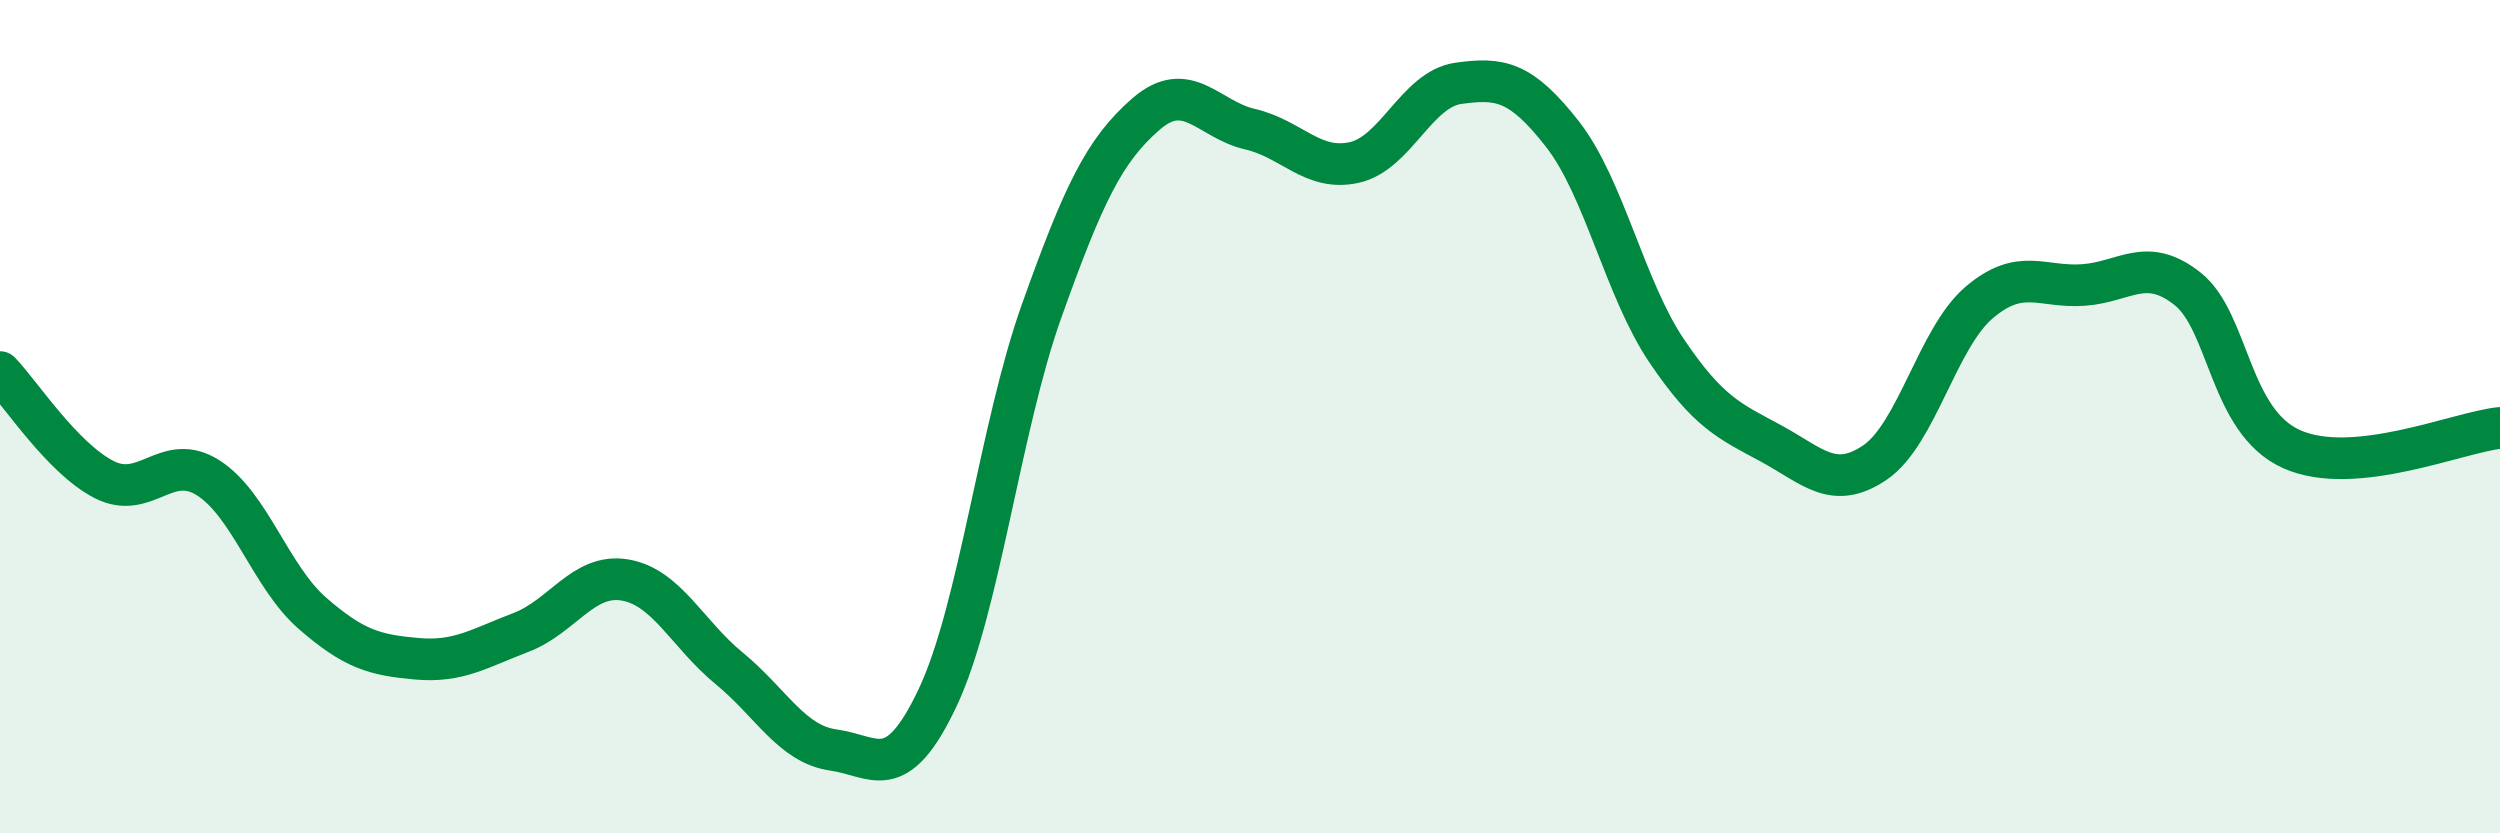 
    <svg width="60" height="20" viewBox="0 0 60 20" xmlns="http://www.w3.org/2000/svg">
      <path
        d="M 0,8.93 C 0.5,9.45 1.5,11 2.5,11.51 C 3.5,12.02 4,10.83 5,11.47 C 6,12.11 6.5,13.85 7.5,14.72 C 8.5,15.59 9,15.72 10,15.81 C 11,15.9 11.5,15.56 12.5,15.18 C 13.5,14.8 14,13.75 15,13.92 C 16,14.09 16.5,15.22 17.5,16.04 C 18.5,16.86 19,17.86 20,18 C 21,18.14 21.5,18.86 22.5,16.75 C 23.5,14.64 24,10.26 25,7.46 C 26,4.66 26.5,3.61 27.5,2.74 C 28.5,1.87 29,2.87 30,3.1 C 31,3.33 31.5,4.12 32.5,3.9 C 33.5,3.68 34,2.14 35,2 C 36,1.86 36.5,1.94 37.5,3.22 C 38.5,4.5 39,6.94 40,8.42 C 41,9.9 41.5,10.1 42.5,10.64 C 43.5,11.18 44,11.78 45,11.1 C 46,10.42 46.5,8.11 47.5,7.26 C 48.5,6.41 49,6.91 50,6.84 C 51,6.77 51.5,6.14 52.5,6.93 C 53.5,7.72 53.5,10.11 55,10.78 C 56.5,11.45 59,10.37 60,10.27L60 20L0 20Z"
        fill="#008740"
        opacity="0.1"
        stroke-linecap="round"
        stroke-linejoin="round"
      />
      <path
        d="M 0,8.93 C 0.5,9.45 1.5,11 2.5,11.51 C 3.5,12.02 4,10.83 5,11.47 C 6,12.11 6.5,13.85 7.5,14.72 C 8.5,15.59 9,15.72 10,15.81 C 11,15.9 11.5,15.56 12.5,15.18 C 13.5,14.8 14,13.75 15,13.92 C 16,14.09 16.5,15.22 17.5,16.04 C 18.5,16.86 19,17.86 20,18 C 21,18.14 21.5,18.86 22.5,16.75 C 23.5,14.64 24,10.26 25,7.46 C 26,4.66 26.5,3.61 27.5,2.74 C 28.5,1.87 29,2.87 30,3.1 C 31,3.33 31.5,4.12 32.5,3.9 C 33.5,3.68 34,2.14 35,2 C 36,1.86 36.5,1.94 37.5,3.22 C 38.5,4.5 39,6.94 40,8.42 C 41,9.9 41.5,10.1 42.5,10.64 C 43.5,11.18 44,11.78 45,11.1 C 46,10.42 46.5,8.11 47.5,7.26 C 48.5,6.41 49,6.91 50,6.84 C 51,6.77 51.5,6.14 52.5,6.93 C 53.5,7.72 53.5,10.11 55,10.78 C 56.5,11.45 59,10.37 60,10.27"
        stroke="#008740"
        stroke-width="1"
        fill="none"
        stroke-linecap="round"
        stroke-linejoin="round"
      />
    </svg>
  